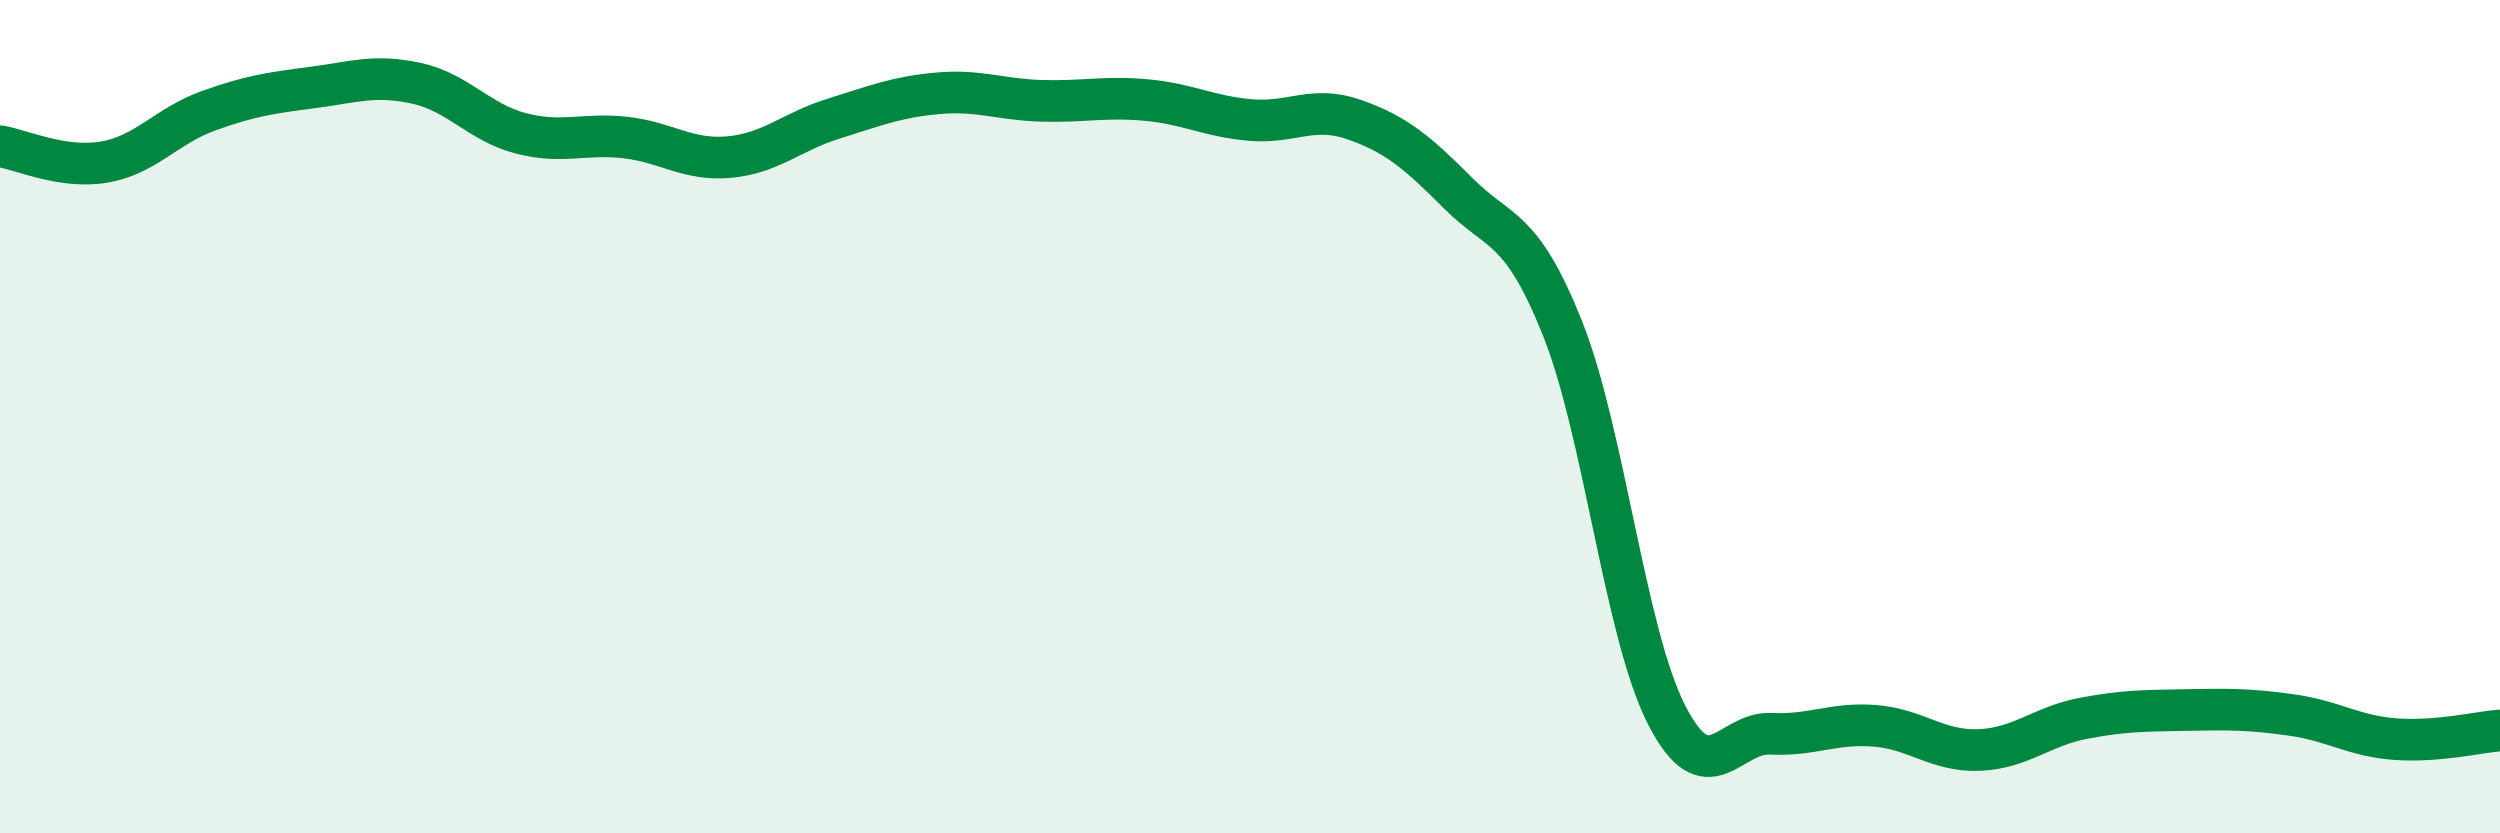 
    <svg width="60" height="20" viewBox="0 0 60 20" xmlns="http://www.w3.org/2000/svg">
      <path
        d="M 0,3.51 C 0.5,3.59 1.5,4.06 2.5,3.89 C 3.5,3.72 4,3.02 5,2.66 C 6,2.3 6.5,2.23 7.5,2.1 C 8.5,1.97 9,1.78 10,2 C 11,2.22 11.5,2.94 12.5,3.2 C 13.5,3.46 14,3.19 15,3.3 C 16,3.41 16.5,3.86 17.5,3.77 C 18.5,3.68 19,3.16 20,2.85 C 21,2.54 21.5,2.33 22.5,2.24 C 23.5,2.15 24,2.39 25,2.42 C 26,2.45 26.5,2.31 27.5,2.4 C 28.5,2.49 29,2.79 30,2.88 C 31,2.97 31.5,2.52 32.5,2.87 C 33.5,3.22 34,3.64 35,4.64 C 36,5.64 36.5,5.38 37.5,7.88 C 38.5,10.38 39,15.21 40,17.16 C 41,19.11 41.5,17.56 42.5,17.61 C 43.5,17.66 44,17.34 45,17.42 C 46,17.5 46.5,18.04 47.5,18 C 48.5,17.96 49,17.43 50,17.24 C 51,17.05 51.5,17.06 52.5,17.04 C 53.5,17.02 54,17.02 55,17.16 C 56,17.3 56.5,17.67 57.5,17.74 C 58.5,17.81 59.5,17.57 60,17.53L60 20L0 20Z"
        fill="#008740"
        opacity="0.1"
        stroke-linecap="round"
        stroke-linejoin="round"
      />
      <path
        d="M 0,3.51 C 0.5,3.59 1.5,4.06 2.5,3.89 C 3.5,3.72 4,3.02 5,2.66 C 6,2.3 6.5,2.23 7.5,2.1 C 8.5,1.97 9,1.78 10,2 C 11,2.22 11.5,2.94 12.5,3.2 C 13.5,3.46 14,3.19 15,3.3 C 16,3.41 16.5,3.86 17.5,3.77 C 18.5,3.68 19,3.16 20,2.85 C 21,2.54 21.5,2.33 22.5,2.24 C 23.5,2.15 24,2.39 25,2.42 C 26,2.45 26.5,2.31 27.5,2.4 C 28.5,2.49 29,2.79 30,2.88 C 31,2.97 31.5,2.52 32.5,2.87 C 33.5,3.22 34,3.64 35,4.64 C 36,5.64 36.5,5.38 37.5,7.88 C 38.5,10.38 39,15.21 40,17.16 C 41,19.11 41.5,17.56 42.5,17.61 C 43.5,17.66 44,17.34 45,17.42 C 46,17.5 46.5,18.04 47.5,18 C 48.5,17.96 49,17.43 50,17.24 C 51,17.05 51.5,17.06 52.5,17.04 C 53.5,17.02 54,17.02 55,17.16 C 56,17.3 56.5,17.67 57.5,17.74 C 58.5,17.81 59.5,17.57 60,17.53"
        stroke="#008740"
        stroke-width="1"
        fill="none"
        stroke-linecap="round"
        stroke-linejoin="round"
      />
    </svg>
  